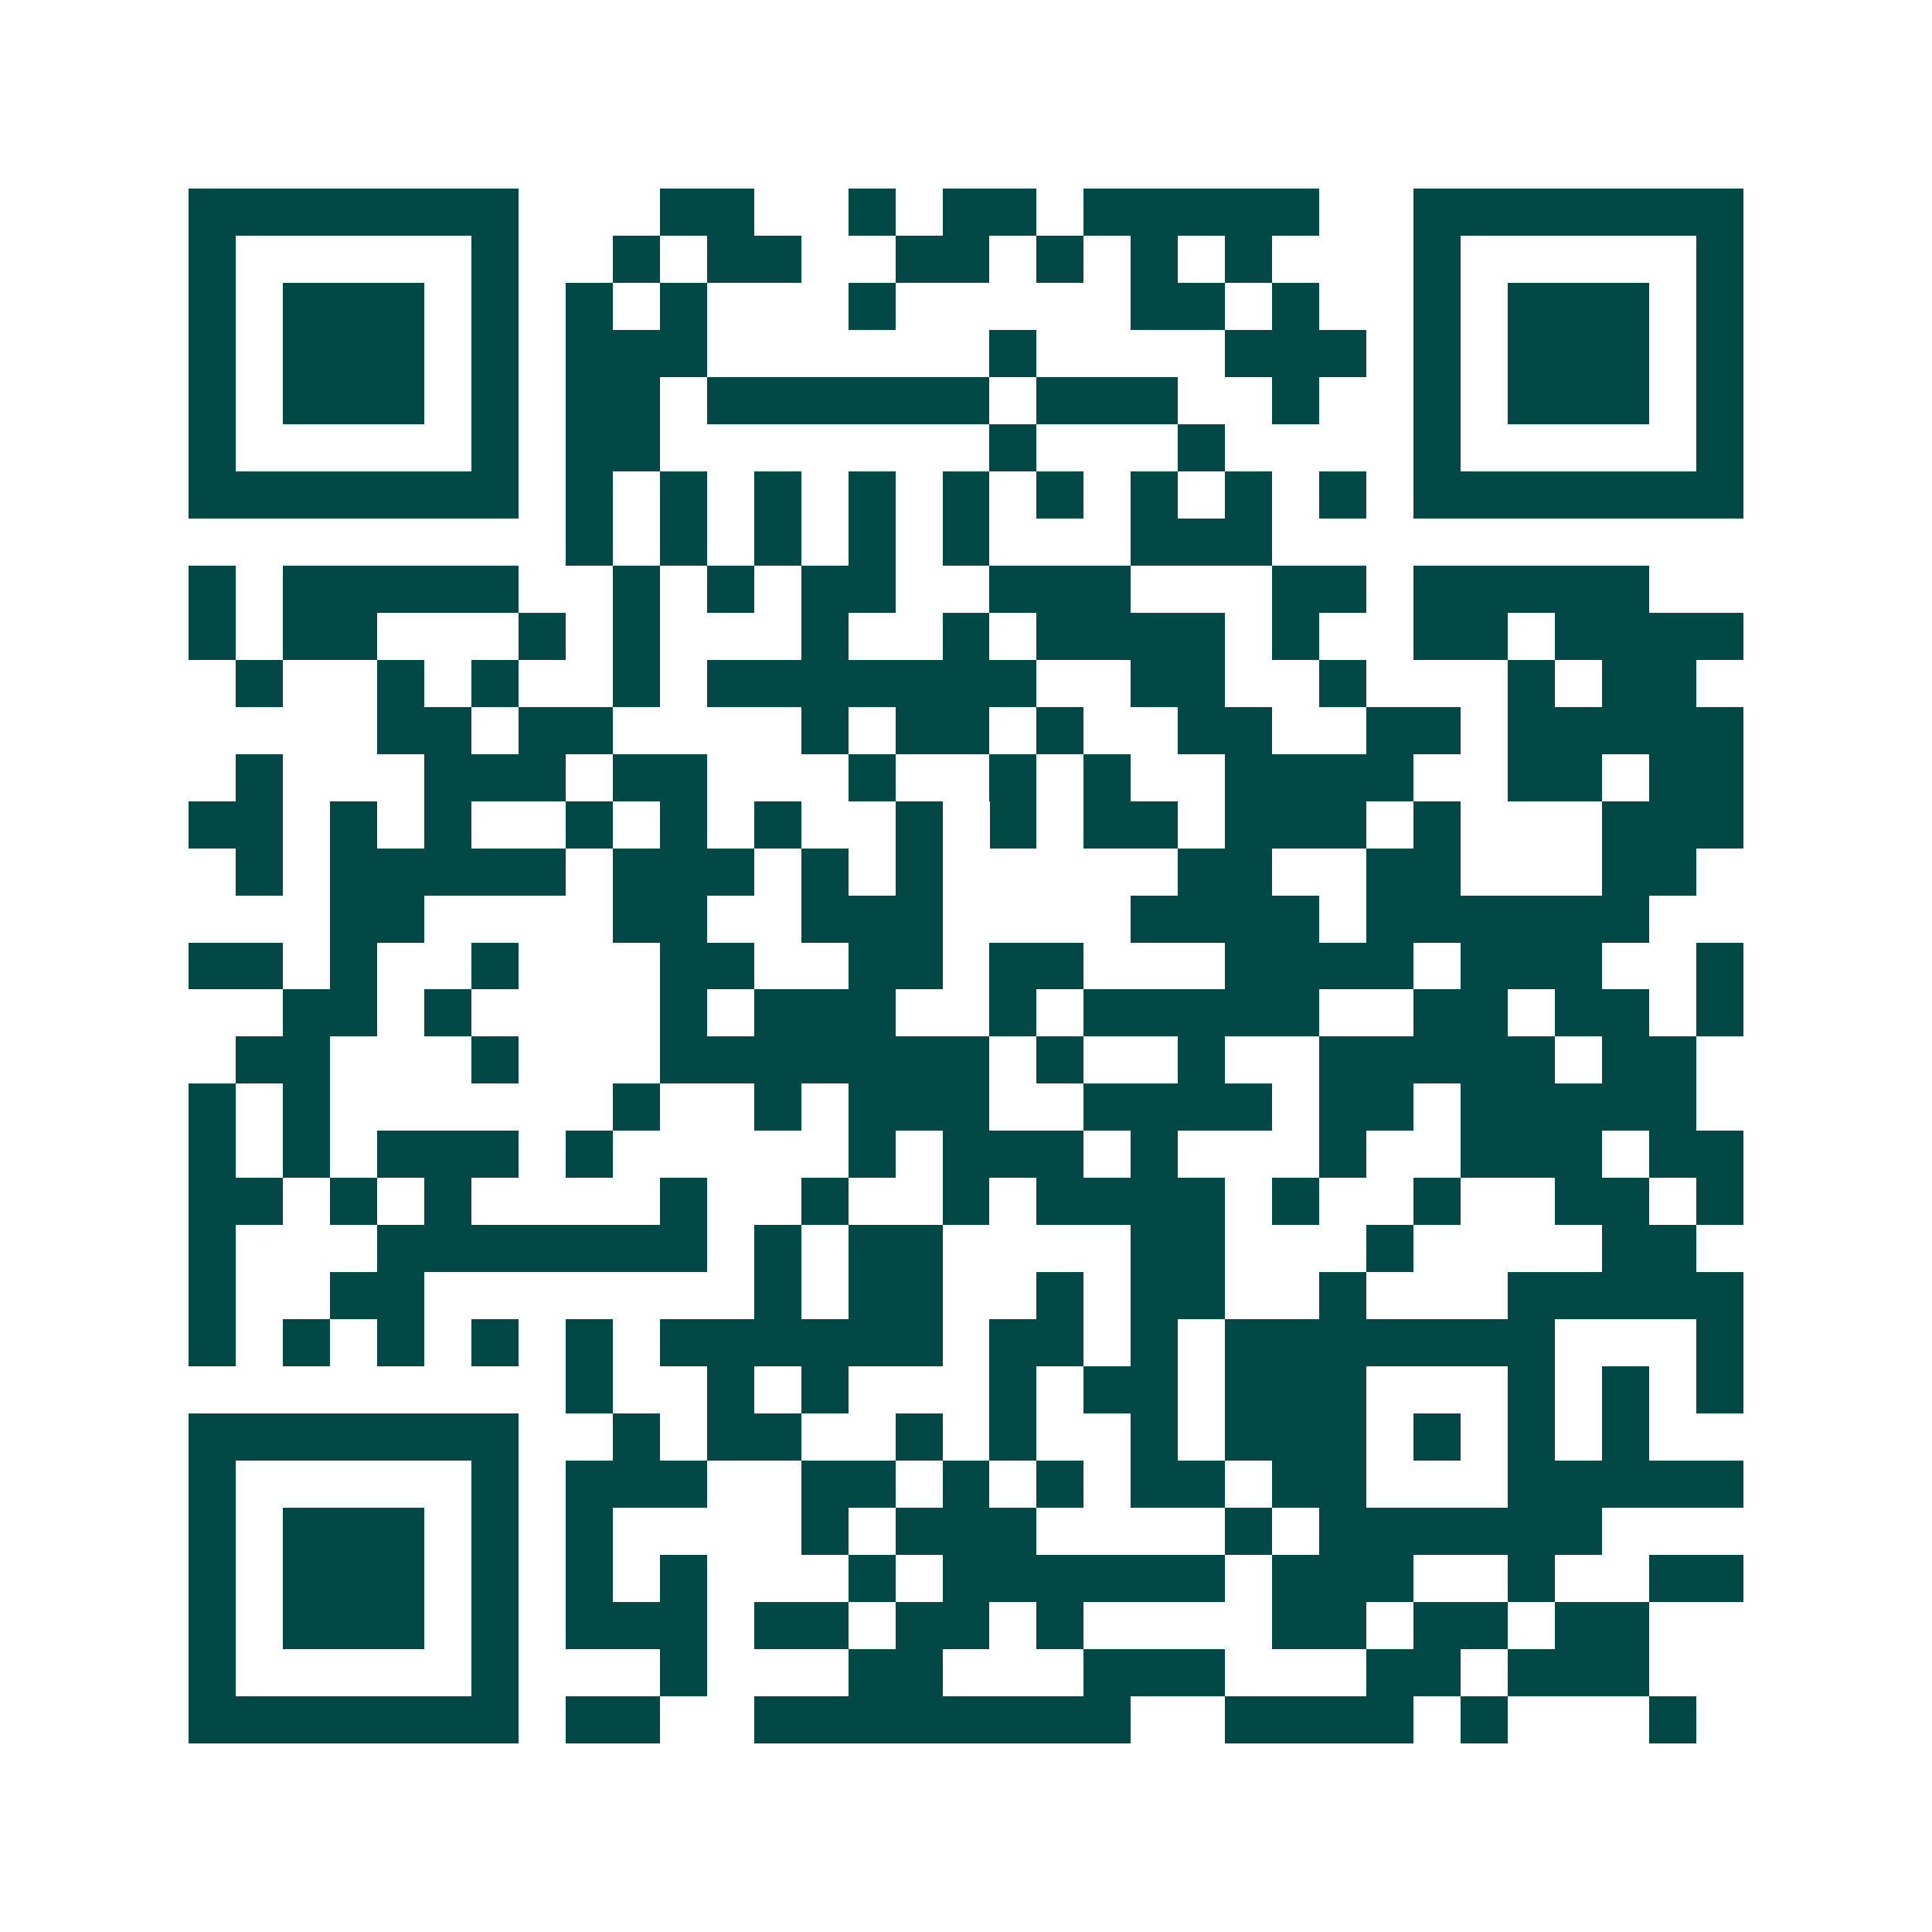 <svg xmlns="http://www.w3.org/2000/svg" width="200" height="200" viewBox="0 0 41 41" shape-rendering="crispEdges"><path fill="#ffffff" d="M0 0h41v41H0z"/><path stroke="#014847" d="M4 4.5h7m3 0h2m2 0h1m1 0h2m1 0h5m2 0h7M4 5.5h1m5 0h1m2 0h1m1 0h2m2 0h2m1 0h1m1 0h1m1 0h1m3 0h1m5 0h1M4 6.5h1m1 0h3m1 0h1m1 0h1m1 0h1m3 0h1m5 0h2m1 0h1m2 0h1m1 0h3m1 0h1M4 7.5h1m1 0h3m1 0h1m1 0h3m6 0h1m4 0h3m1 0h1m1 0h3m1 0h1M4 8.5h1m1 0h3m1 0h1m1 0h2m1 0h6m1 0h3m2 0h1m2 0h1m1 0h3m1 0h1M4 9.5h1m5 0h1m1 0h2m7 0h1m3 0h1m4 0h1m5 0h1M4 10.5h7m1 0h1m1 0h1m1 0h1m1 0h1m1 0h1m1 0h1m1 0h1m1 0h1m1 0h1m1 0h7M12 11.5h1m1 0h1m1 0h1m1 0h1m1 0h1m3 0h3M4 12.5h1m1 0h5m2 0h1m1 0h1m1 0h2m2 0h3m3 0h2m1 0h5M4 13.5h1m1 0h2m3 0h1m1 0h1m3 0h1m2 0h1m1 0h4m1 0h1m2 0h2m1 0h4M5 14.5h1m2 0h1m1 0h1m2 0h1m1 0h7m2 0h2m2 0h1m3 0h1m1 0h2M8 15.5h2m1 0h2m4 0h1m1 0h2m1 0h1m2 0h2m2 0h2m1 0h5M5 16.5h1m3 0h3m1 0h2m3 0h1m2 0h1m1 0h1m2 0h4m2 0h2m1 0h2M4 17.5h2m1 0h1m1 0h1m2 0h1m1 0h1m1 0h1m2 0h1m1 0h1m1 0h2m1 0h3m1 0h1m3 0h3M5 18.5h1m1 0h5m1 0h3m1 0h1m1 0h1m5 0h2m2 0h2m3 0h2M7 19.5h2m4 0h2m2 0h3m4 0h4m1 0h6M4 20.5h2m1 0h1m2 0h1m3 0h2m2 0h2m1 0h2m3 0h4m1 0h3m2 0h1M6 21.5h2m1 0h1m4 0h1m1 0h3m2 0h1m1 0h5m2 0h2m1 0h2m1 0h1M5 22.5h2m3 0h1m3 0h7m1 0h1m2 0h1m2 0h5m1 0h2M4 23.5h1m1 0h1m6 0h1m2 0h1m1 0h3m2 0h4m1 0h2m1 0h5M4 24.5h1m1 0h1m1 0h3m1 0h1m5 0h1m1 0h3m1 0h1m3 0h1m2 0h3m1 0h2M4 25.5h2m1 0h1m1 0h1m4 0h1m2 0h1m2 0h1m1 0h4m1 0h1m2 0h1m2 0h2m1 0h1M4 26.5h1m3 0h7m1 0h1m1 0h2m4 0h2m3 0h1m4 0h2M4 27.5h1m2 0h2m7 0h1m1 0h2m2 0h1m1 0h2m2 0h1m3 0h5M4 28.5h1m1 0h1m1 0h1m1 0h1m1 0h1m1 0h6m1 0h2m1 0h1m1 0h7m3 0h1M12 29.5h1m2 0h1m1 0h1m3 0h1m1 0h2m1 0h3m3 0h1m1 0h1m1 0h1M4 30.5h7m2 0h1m1 0h2m2 0h1m1 0h1m2 0h1m1 0h3m1 0h1m1 0h1m1 0h1M4 31.5h1m5 0h1m1 0h3m2 0h2m1 0h1m1 0h1m1 0h2m1 0h2m3 0h5M4 32.5h1m1 0h3m1 0h1m1 0h1m4 0h1m1 0h3m4 0h1m1 0h6M4 33.5h1m1 0h3m1 0h1m1 0h1m1 0h1m3 0h1m1 0h6m1 0h3m2 0h1m2 0h2M4 34.5h1m1 0h3m1 0h1m1 0h3m1 0h2m1 0h2m1 0h1m4 0h2m1 0h2m1 0h2M4 35.5h1m5 0h1m3 0h1m3 0h2m3 0h3m3 0h2m1 0h3M4 36.5h7m1 0h2m2 0h8m2 0h4m1 0h1m3 0h1"/></svg>
